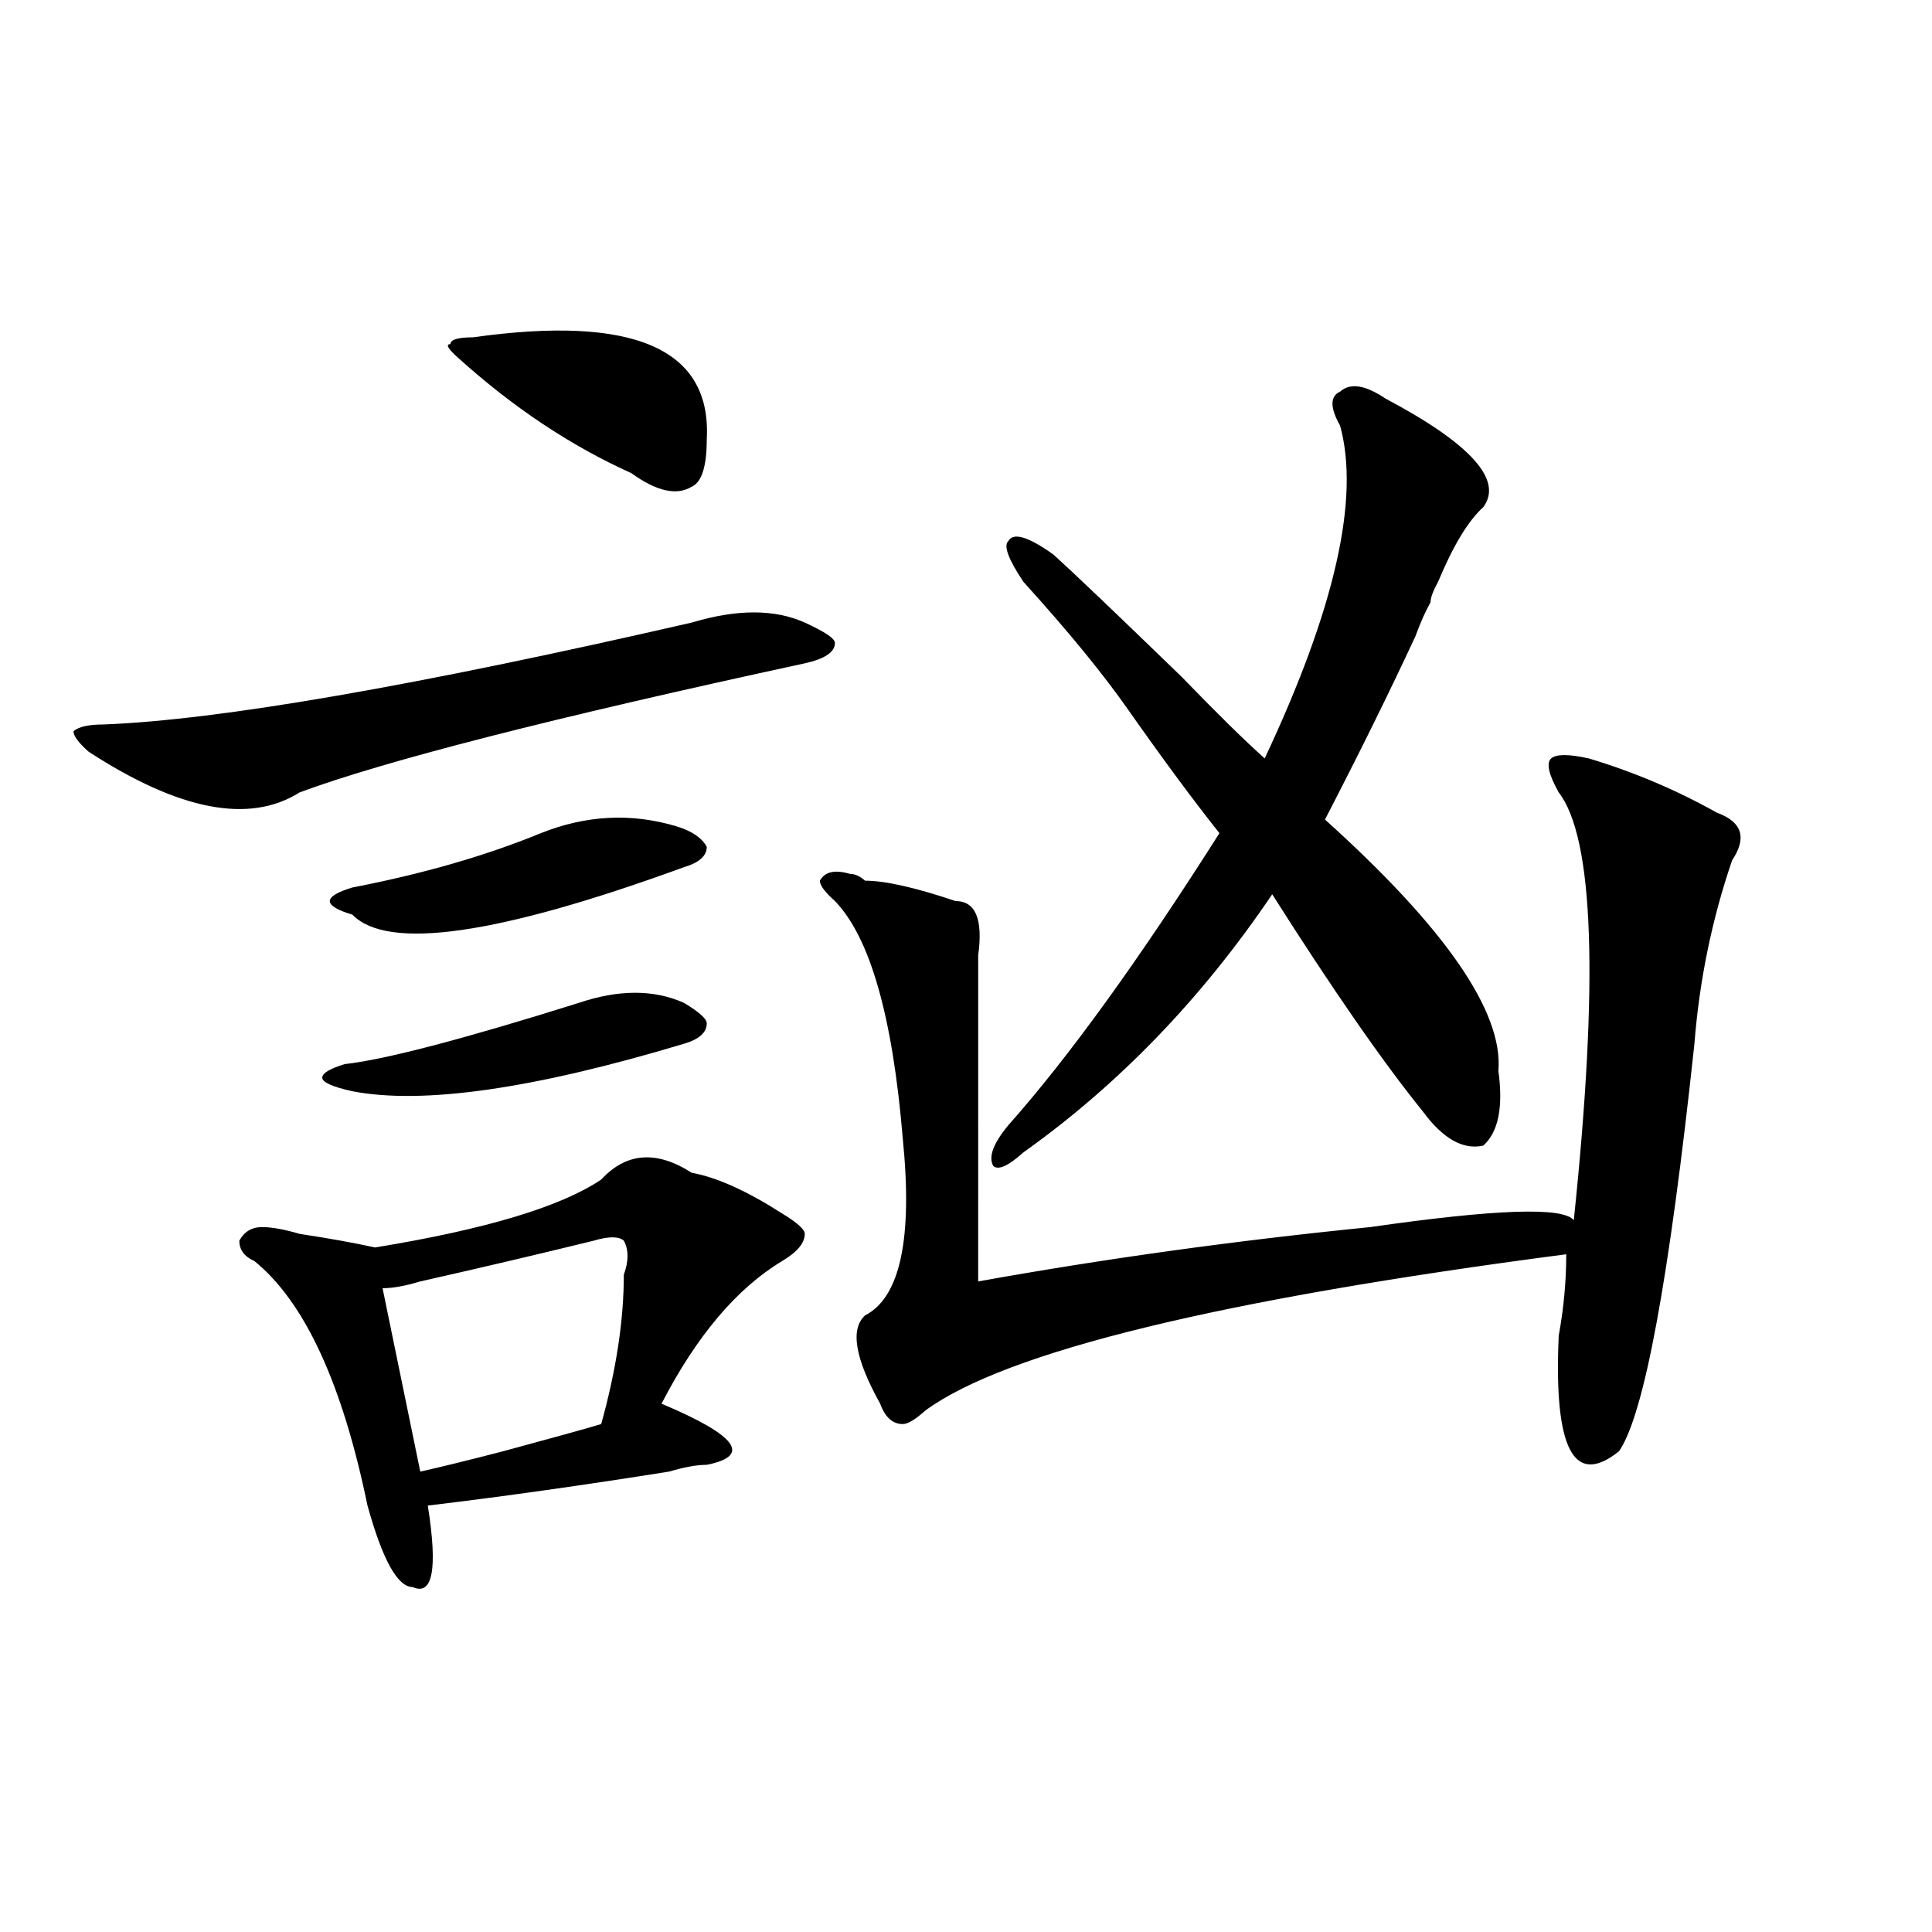 <?xml version="1.0" encoding="utf-8"?>
<!-- Generator: Adobe Illustrator 16.0.0, SVG Export Plug-In . SVG Version: 6.00 Build 0)  -->
<!DOCTYPE svg PUBLIC "-//W3C//DTD SVG 1.1//EN" "http://www.w3.org/Graphics/SVG/1.1/DTD/svg11.dtd">
<svg version="1.1" id="图层_1" xmlns="http://www.w3.org/2000/svg" xmlns:xlink="http://www.w3.org/1999/xlink" x="0px" y="0px"
	 width="1000px" height="1000px" viewBox="0 0 1000 1000" enable-background="new 0 0 1000 1000" xml:space="preserve">
<path d="M358.016,322.25c23.414-7.031,42.926-7.031,58.535,0c10.366,4.724,15.609,8.24,15.609,10.547
	c0,4.724-5.243,8.24-15.609,10.547c-130.118,28.125-217.25,50.427-261.457,66.797c-26.036,16.425-62.438,9.393-109.266-21.094
	c-5.244-4.669-7.805-8.185-7.805-10.547c2.561-2.307,7.805-3.516,15.609-3.516C113.449,372.677,214.91,355.099,358.016,322.25z
	 M358.016,607.015c12.988,2.362,28.598,9.393,46.828,21.094c7.805,4.724,11.707,8.24,11.707,10.547
	c0,4.724-3.902,9.393-11.707,14.063c-23.414,14.063-44.267,38.672-62.438,73.828c39.023,16.425,46.828,26.971,23.414,31.641
	c-5.243,0-11.707,1.208-19.512,3.516c-44.267,7.031-85.852,12.909-124.875,17.578c5.183,32.849,2.561,46.857-7.805,42.188
	c-7.805,0-15.609-14.063-23.414-42.188C177.167,716,157.655,673.812,131.68,652.719c-5.244-2.307-7.805-5.823-7.805-10.547
	c2.561-4.669,6.463-7.031,11.707-7.031c5.183,0,11.707,1.208,19.512,3.516c15.609,2.362,28.597,4.724,39.023,7.031
	c57.194-9.338,96.217-21.094,117.07-35.156C324.176,596.469,339.785,595.315,358.016,607.015z M299.48,519.125
	c20.793-7.031,39.023-7.031,54.633,0c7.805,4.724,11.707,8.24,11.707,10.547c0,4.724-3.902,8.24-11.707,10.547
	c-78.047,23.456-135.301,31.641-171.703,24.609c-10.426-2.307-15.609-4.669-15.609-7.031c0-2.307,3.902-4.669,11.707-7.031
	C199.301,548.458,239.604,537.911,299.48,519.125z M279.969,431.234c23.414-9.338,46.828-10.547,70.242-3.516
	c7.805,2.362,12.988,5.878,15.609,10.547c0,4.724-3.902,8.24-11.707,10.547c-96.277,35.156-153.532,43.396-171.703,24.609
	c-7.805-2.307-11.707-4.669-11.707-7.031c0-2.307,3.902-4.669,11.707-7.031C218.813,452.328,251.312,442.99,279.969,431.234z
	 M307.285,642.172c-28.657,7.031-58.535,14.063-89.753,21.094c-7.805,2.362-14.329,3.516-19.512,3.516l19.512,94.922
	c10.366-2.307,24.695-5.823,42.925-10.547c25.976-7.031,42.926-11.7,50.73-14.063c7.805-28.125,11.707-53.888,11.707-77.344
	c2.562-7.031,2.562-12.854,0-17.578C320.273,639.865,315.09,639.865,307.285,642.172z M244.848,174.594
	c83.23-11.7,123.534,5.878,120.973,52.734c0,14.063-2.621,22.302-7.805,24.609c-7.805,4.724-18.23,2.362-31.219-7.031
	c-31.219-14.063-61.156-33.948-89.754-59.766c-5.243-4.669-6.523-7.031-3.902-7.031
	C233.141,175.802,237.043,174.594,244.848,174.594z M506.305,663.265c64.999-11.7,132.68-21.094,202.922-28.125
	c64.999-9.338,100.12-10.547,105.363-3.516c12.988-124.2,10.366-198.029-7.805-221.484c-5.243-9.338-6.523-15.216-3.902-17.578
	c2.562-2.307,9.086-2.307,19.512,0c23.414,7.031,45.487,16.425,66.34,28.125c12.988,4.724,15.609,12.909,7.805,24.609
	c-10.426,30.487-16.95,62.128-19.512,94.922c-13.048,121.893-26.035,192.206-39.023,210.938
	c-23.414,18.787-33.84-1.154-31.219-59.766c2.562-14.063,3.902-28.125,3.902-42.188c-179.508,23.456-290.114,50.427-331.699,80.859
	c-5.243,4.724-9.146,7.031-11.707,7.031c-5.243,0-9.146-3.516-11.707-10.547c-13.048-23.401-15.609-38.672-7.805-45.703
	c18.171-9.338,24.695-39.825,19.512-91.406c-5.243-63.281-16.95-104.26-35.121-123.047c-5.243-4.669-7.805-8.185-7.805-10.547
	c2.562-4.669,7.805-5.823,15.609-3.516c2.562,0,5.184,1.208,7.805,3.516c10.366,0,25.976,3.516,46.828,10.547
	c10.366,0,14.269,9.393,11.707,28.125C506.305,536.703,506.305,592.953,506.305,663.265z M693.617,220.297
	c-5.243-9.338-5.243-15.216,0-17.578c5.184-4.669,12.988-3.516,23.414,3.516c44.207,23.456,61.097,42.188,50.73,56.25
	c-7.805,7.031-15.609,19.94-23.414,38.672c-2.621,4.724-3.902,8.24-3.902,10.547c-2.621,4.724-5.243,10.547-7.805,17.578
	c-13.048,28.125-28.657,59.766-46.828,94.922c62.438,56.25,92.315,99.646,89.754,130.078c2.562,18.787,0,31.641-7.805,38.672
	c-10.426,2.362-20.853-3.516-31.219-17.578c-20.853-25.763-46.828-63.281-78.047-112.5
	c-36.462,53.943-79.388,98.438-128.777,133.594c-7.805,7.031-13.048,9.393-15.609,7.031c-2.621-4.669,0-11.7,7.805-21.094
	c31.219-35.156,67.621-85.529,109.266-151.172c-13.048-16.37-28.657-37.463-46.828-63.281
	c-13.048-18.732-31.219-40.979-54.633-66.797c-7.805-11.7-10.426-18.732-7.805-21.094c2.562-4.669,10.366-2.307,23.414,7.031
	c10.366,9.393,32.5,30.487,66.34,63.281c18.171,18.787,32.5,32.849,42.926,42.188C690.996,315.219,703.983,257.815,693.617,220.297z
	"/>
</svg>
